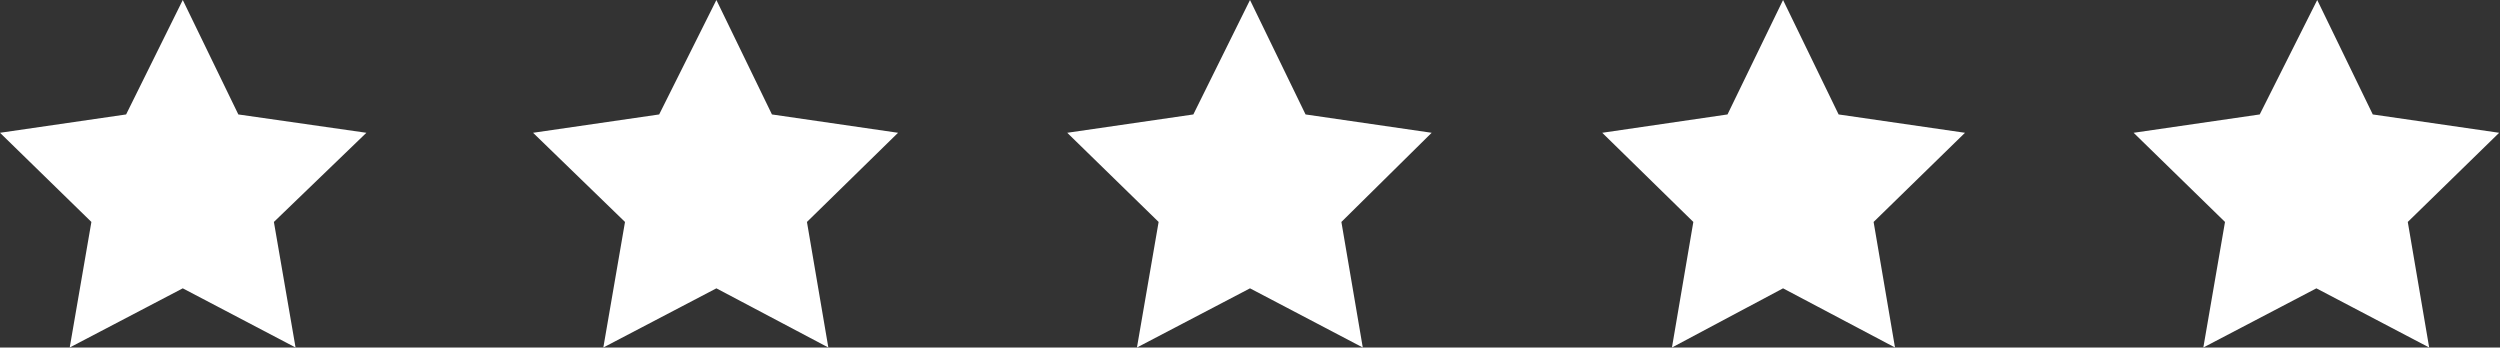 <svg id="stars" xmlns="http://www.w3.org/2000/svg" viewBox="0 0 90 12.51"><rect x="0" y="0" width="90" height="12.51" fill="#333333" stroke="none"/><title>stars</title><g id="Gruppe_167" data-name="Gruppe 167"><g id="Gruppe_166" data-name="Gruppe 166"><path id="Pfad_86" data-name="Pfad 86" fill="#fff" d="M.39,14.43l2,4.12L7,19.21,3.67,22.42l.78,4.52L.39,24.81l-4.07,2.13.78-4.52-3.29-3.21,4.54-.66Z" transform="translate(6.19 -14.43)"/><path id="Pfad_87" data-name="Pfad 87" fill="#fff" d="M19.6,14.43l2,4.12,4.54.66-3.28,3.21.77,4.52L19.6,24.81l-4.07,2.13.78-4.52L13,19.21l4.54-.66Z" transform="translate(6.19 -14.43)"/><path id="Pfad_88" data-name="Pfad 88" fill="#fff" d="M38.81,14.43l2,4.12,4.54.66L42.1,22.42l.77,4.52-4.06-2.13-4.07,2.13.78-4.52-3.29-3.21,4.54-.66Z" transform="translate(6.19 -14.43)"/><path id="Pfad_89" data-name="Pfad 89" fill="#fff" d="M58,14.43l2,4.12,4.55.66-3.29,3.21.77,4.52L58,24.81,54,26.94l.77-4.52-3.28-3.21L56,18.55Z" transform="translate(6.19 -14.43)"/><path id="Pfad_90" data-name="Pfad 90" fill="#fff" d="M77.23,14.43l2,4.12,4.55.66-3.29,3.21.77,4.52-4.06-2.13-4.07,2.13.78-4.52-3.29-3.21,4.54-.66Z" transform="translate(6.19 -14.43)"/></g></g></svg>